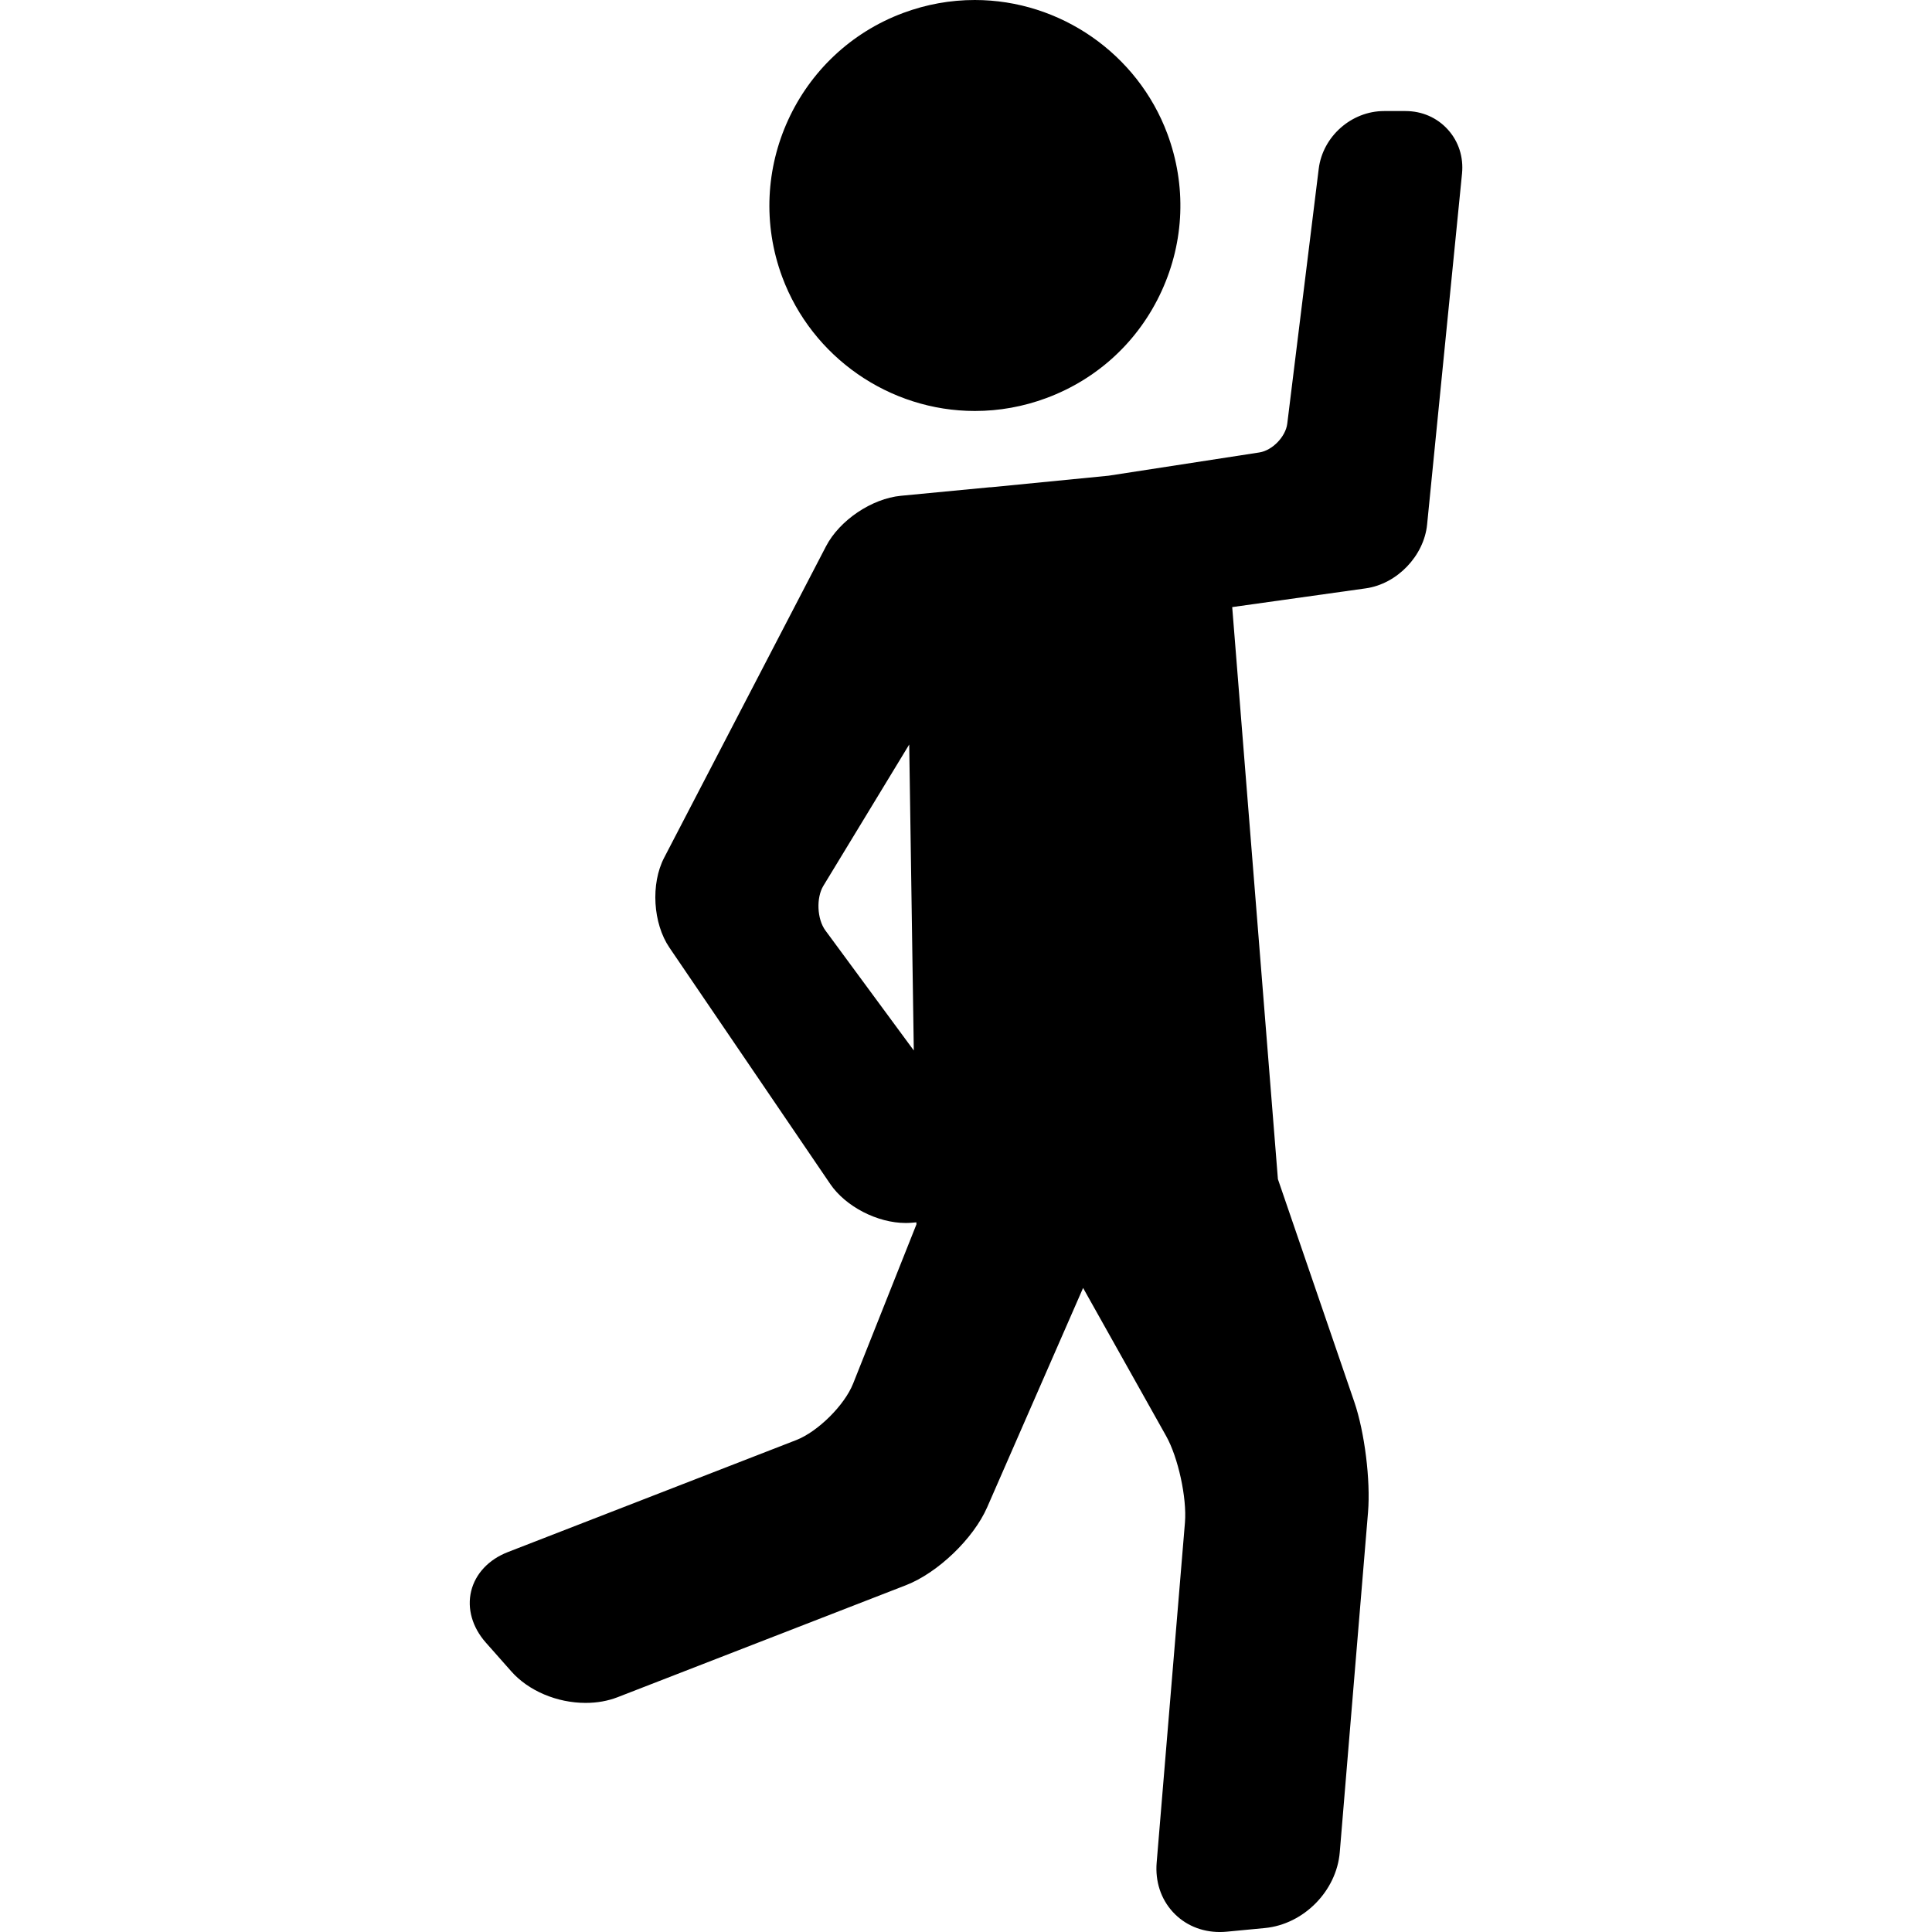 <?xml version="1.0" encoding="iso-8859-1"?>
<!-- Uploaded to: SVG Repo, www.svgrepo.com, Generator: SVG Repo Mixer Tools -->
<!DOCTYPE svg PUBLIC "-//W3C//DTD SVG 1.1//EN" "http://www.w3.org/Graphics/SVG/1.1/DTD/svg11.dtd">
<svg fill="#000000" height="800px" width="800px" version="1.1" id="Capa_1" xmlns="http://www.w3.org/2000/svg" xmlns:xlink="http://www.w3.org/1999/xlink" 
	 viewBox="0 0 95.632 95.632" xml:space="preserve">
<g>
	<path d="M71.665,6.411c-0.533-0.589-1.277-0.914-2.096-0.914h-1.057c-1.617,0-3.039,1.257-3.237,2.862l-1.557,12.613
		c-0.08,0.646-0.738,1.325-1.381,1.424l-7.463,1.151l-5.832,0.573c-0.016,0.001-0.029-0.002-0.044-0.001l-4.405,0.422
		c-1.444,0.139-3.037,1.213-3.706,2.5l-8.012,15.415c-0.672,1.292-0.557,3.249,0.263,4.453l7.957,11.696
		c0.761,1.119,2.333,1.931,3.736,1.932h0c0.099,0,0.196-0.004,0.292-0.012l0.237-0.02l0.002,0.102l-3.134,7.881
		c-0.426,1.071-1.743,2.377-2.817,2.795l-14.274,5.544c-0.945,0.367-1.606,1.071-1.815,1.933c-0.209,0.862,0.057,1.792,0.729,2.55
		l1.261,1.425c0.85,0.96,2.259,1.557,3.677,1.557c0.566,0,1.099-0.095,1.581-0.282l14.274-5.544
		c1.576-0.612,3.341-2.306,4.019-3.855l4.749-10.859l4.11,7.328c0.598,1.066,1.033,3.069,0.932,4.286l-1.4,16.829
		c-0.078,0.933,0.208,1.802,0.803,2.449c0.587,0.638,1.411,0.989,2.321,0.989c0.112,0,0.226-0.005,0.341-0.016l1.893-0.181
		c1.918-0.184,3.545-1.832,3.705-3.751l1.399-16.829c0.131-1.569-0.167-3.966-0.678-5.458l-3.783-11.032l-2.262-28.315l6.612-0.928
		c1.547-0.217,2.88-1.605,3.035-3.159l1.729-17.377C72.448,7.772,72.199,7,71.665,6.411z M45.232,51.998l-4.377-5.943
		c-0.413-0.561-0.46-1.613-0.099-2.208l4.249-6.994L45.232,51.998z"/>
	<path d="M48.255,20.343c1.208,0,2.398-0.215,3.539-0.639c2.546-0.945,4.572-2.826,5.704-5.296c1.132-2.469,1.234-5.231,0.288-7.778
		C56.312,2.665,52.481,0,48.251,0c-1.208,0-2.398,0.215-3.539,0.639c-5.256,1.953-7.944,7.818-5.992,13.074
		C40.193,17.678,44.025,20.343,48.255,20.343z"/>
</g>
</svg>